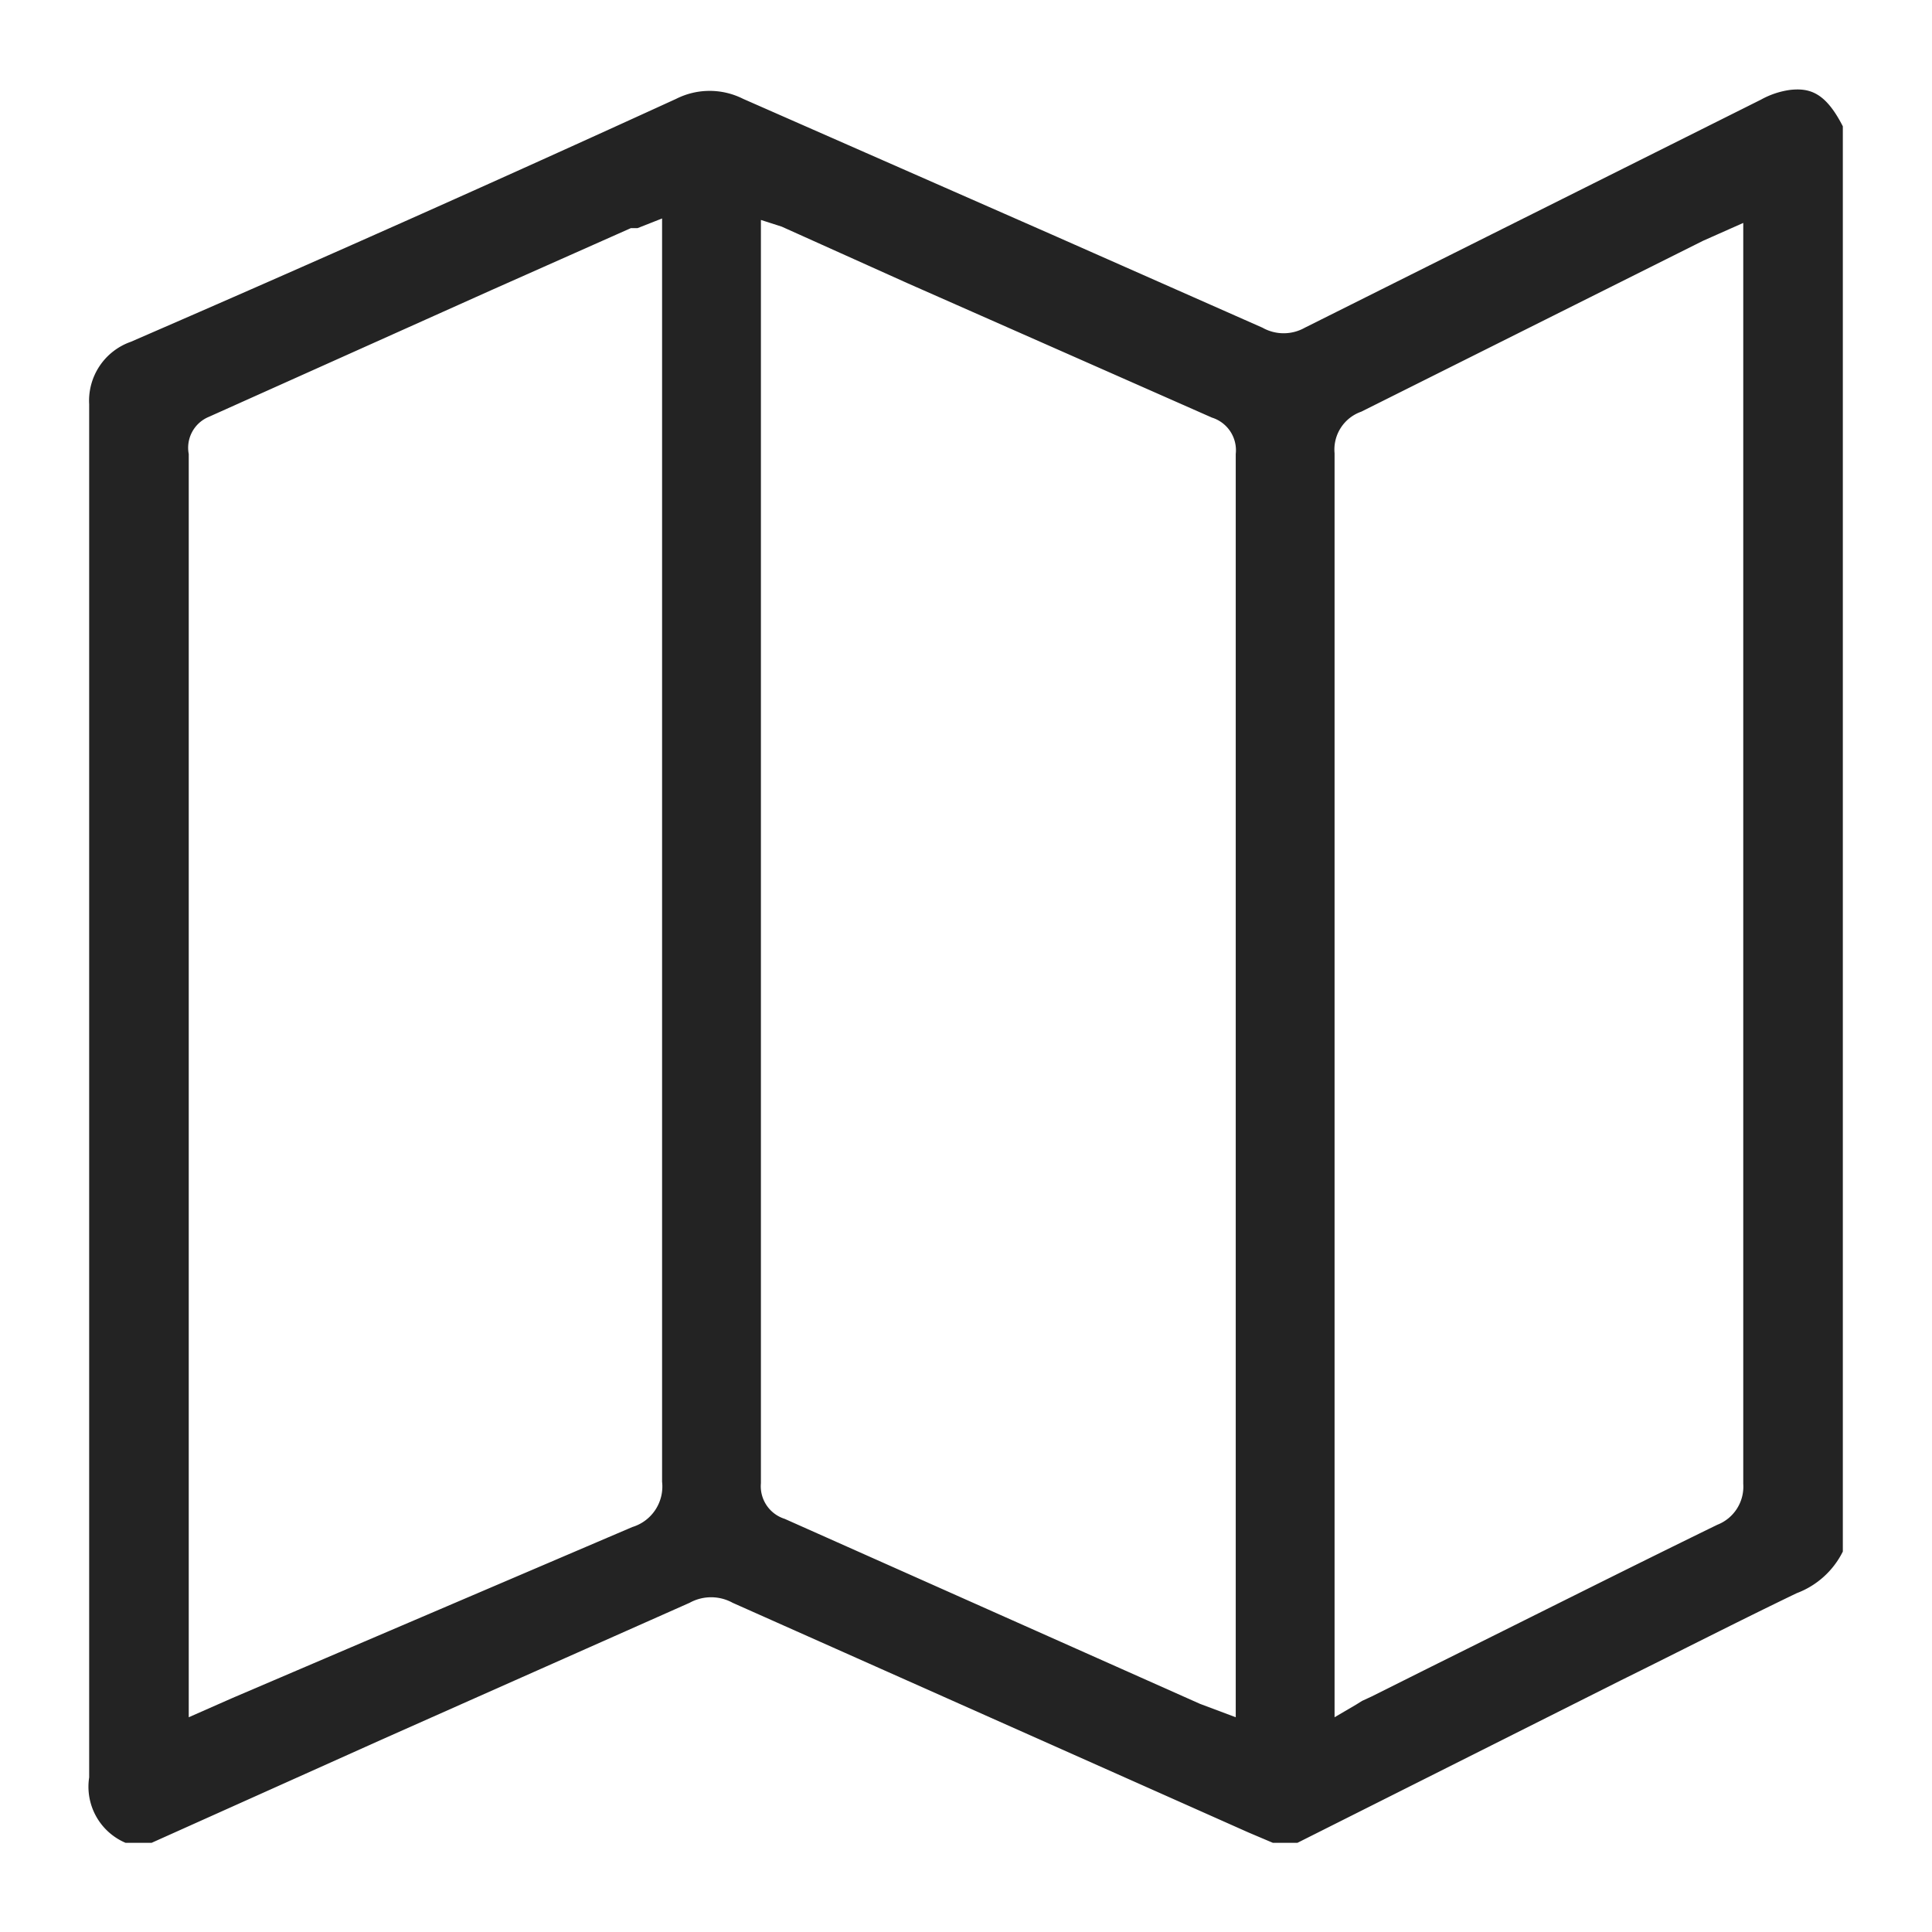 <svg id="Livello_1" data-name="Livello 1" xmlns="http://www.w3.org/2000/svg" viewBox="0 0 26 26">
    <defs>
        <style>.cls-1{fill:#232323;}</style>
    </defs>
    <g id="Raggruppa_1712" data-name="Raggruppa 1712">
        <g id="Tracciato_34021" data-name="Tracciato 34021">
            <path class="cls-1"
                  d="M17.13,24.8h.33l4.36-2.19c.79-.39,1.57-.79,2.36-1.17a1.14,1.14,0,0,0,.62-.56V1.7c-.23-.45-.44-.52-.71-.49a1.12,1.12,0,0,0-.39.13L17.56,4.41a.58.58,0,0,1-.57,0L14.14,3.15,10,1.33a1,1,0,0,0-.9,0Q5.45,3,1.76,4.6a.84.84,0,0,0-.56.84q0,9.25,0,18.48a.82.82,0,0,0,.49.88h.35l3.12-1.4,1.17-.52,2.95-1.31a.6.6,0,0,1,.58,0l6.94,3.09ZM2.54,23.11v-17a.45.45,0,0,1,.27-.5L6.6,3.91l1.89-.84.09,0,.33-.13v17a.57.57,0,0,1-.4.61L3.13,22.85Zm14.09,0-.48-.18-5.59-2.49a.46.46,0,0,1-.32-.48v-17l.28.09,1.69.76,4.1,1.81a.46.46,0,0,1,.32.49Zm1.62-.17-.29.17v-.63q0-8.19,0-16.38a.54.54,0,0,1,.36-.56l3.36-1.68,1.24-.62.18-.08L23.46,3l0,.41c0,.06,0,.11,0,.16q0,8.21,0,16.4a.55.55,0,0,1-.35.55c-1.27.62-2.56,1.27-3.85,1.91l-.8.4-.13.06Z"/>
        </g>
    </g>
</svg>